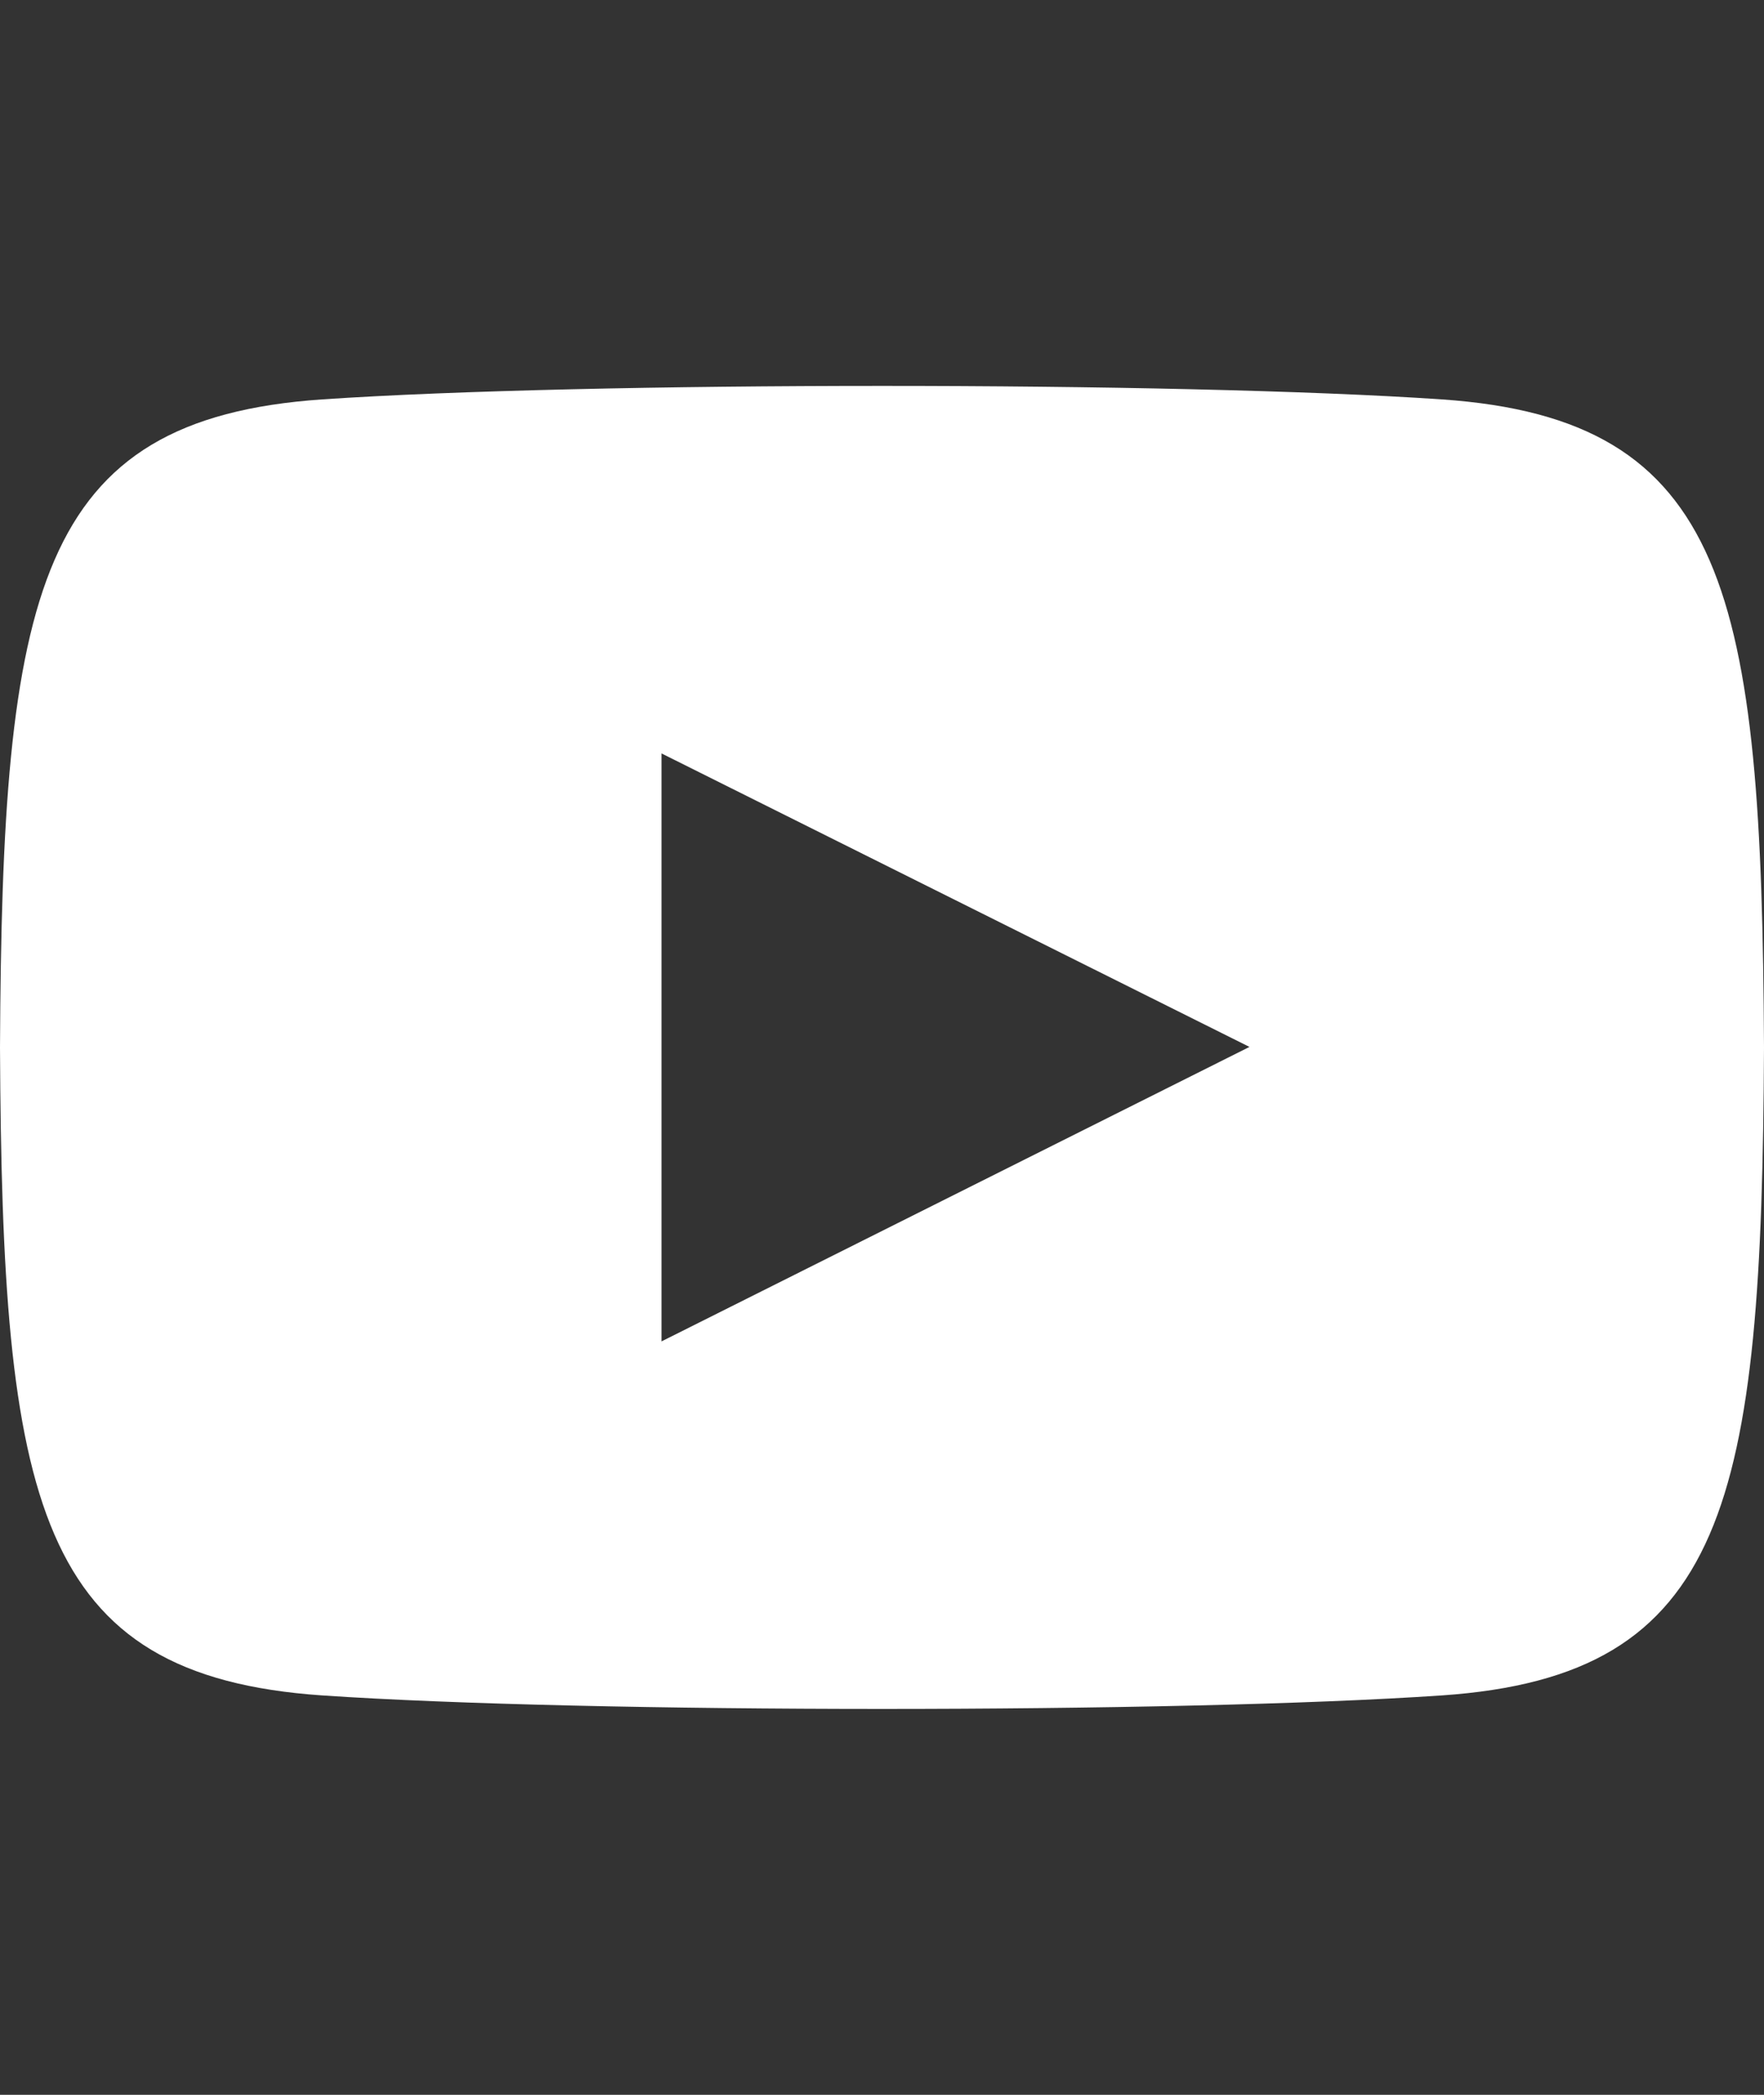 <svg width="32" height="38" viewBox="0 0 32 38" xmlns="http://www.w3.org/2000/svg"><rect x="0" y="0" width="32" height="38" fill="#333333" stroke="none"/><title>icon-youtube copy@2x</title><path d="M26.153 7.245c-4.805-.327-15.508-.326-20.306 0C.65 7.6.039 10.74 0 19c.039 8.247.645 11.399 5.847 11.755 4.8.326 15.5.327 20.306 0C31.349 30.4 31.961 27.26 32 19c-.04-8.247-.646-11.399-5.847-11.755ZM12 24.333V13.667l10.666 5.324L12 24.333Z" fill="#FFF" fill-rule="nonzero"/></svg>